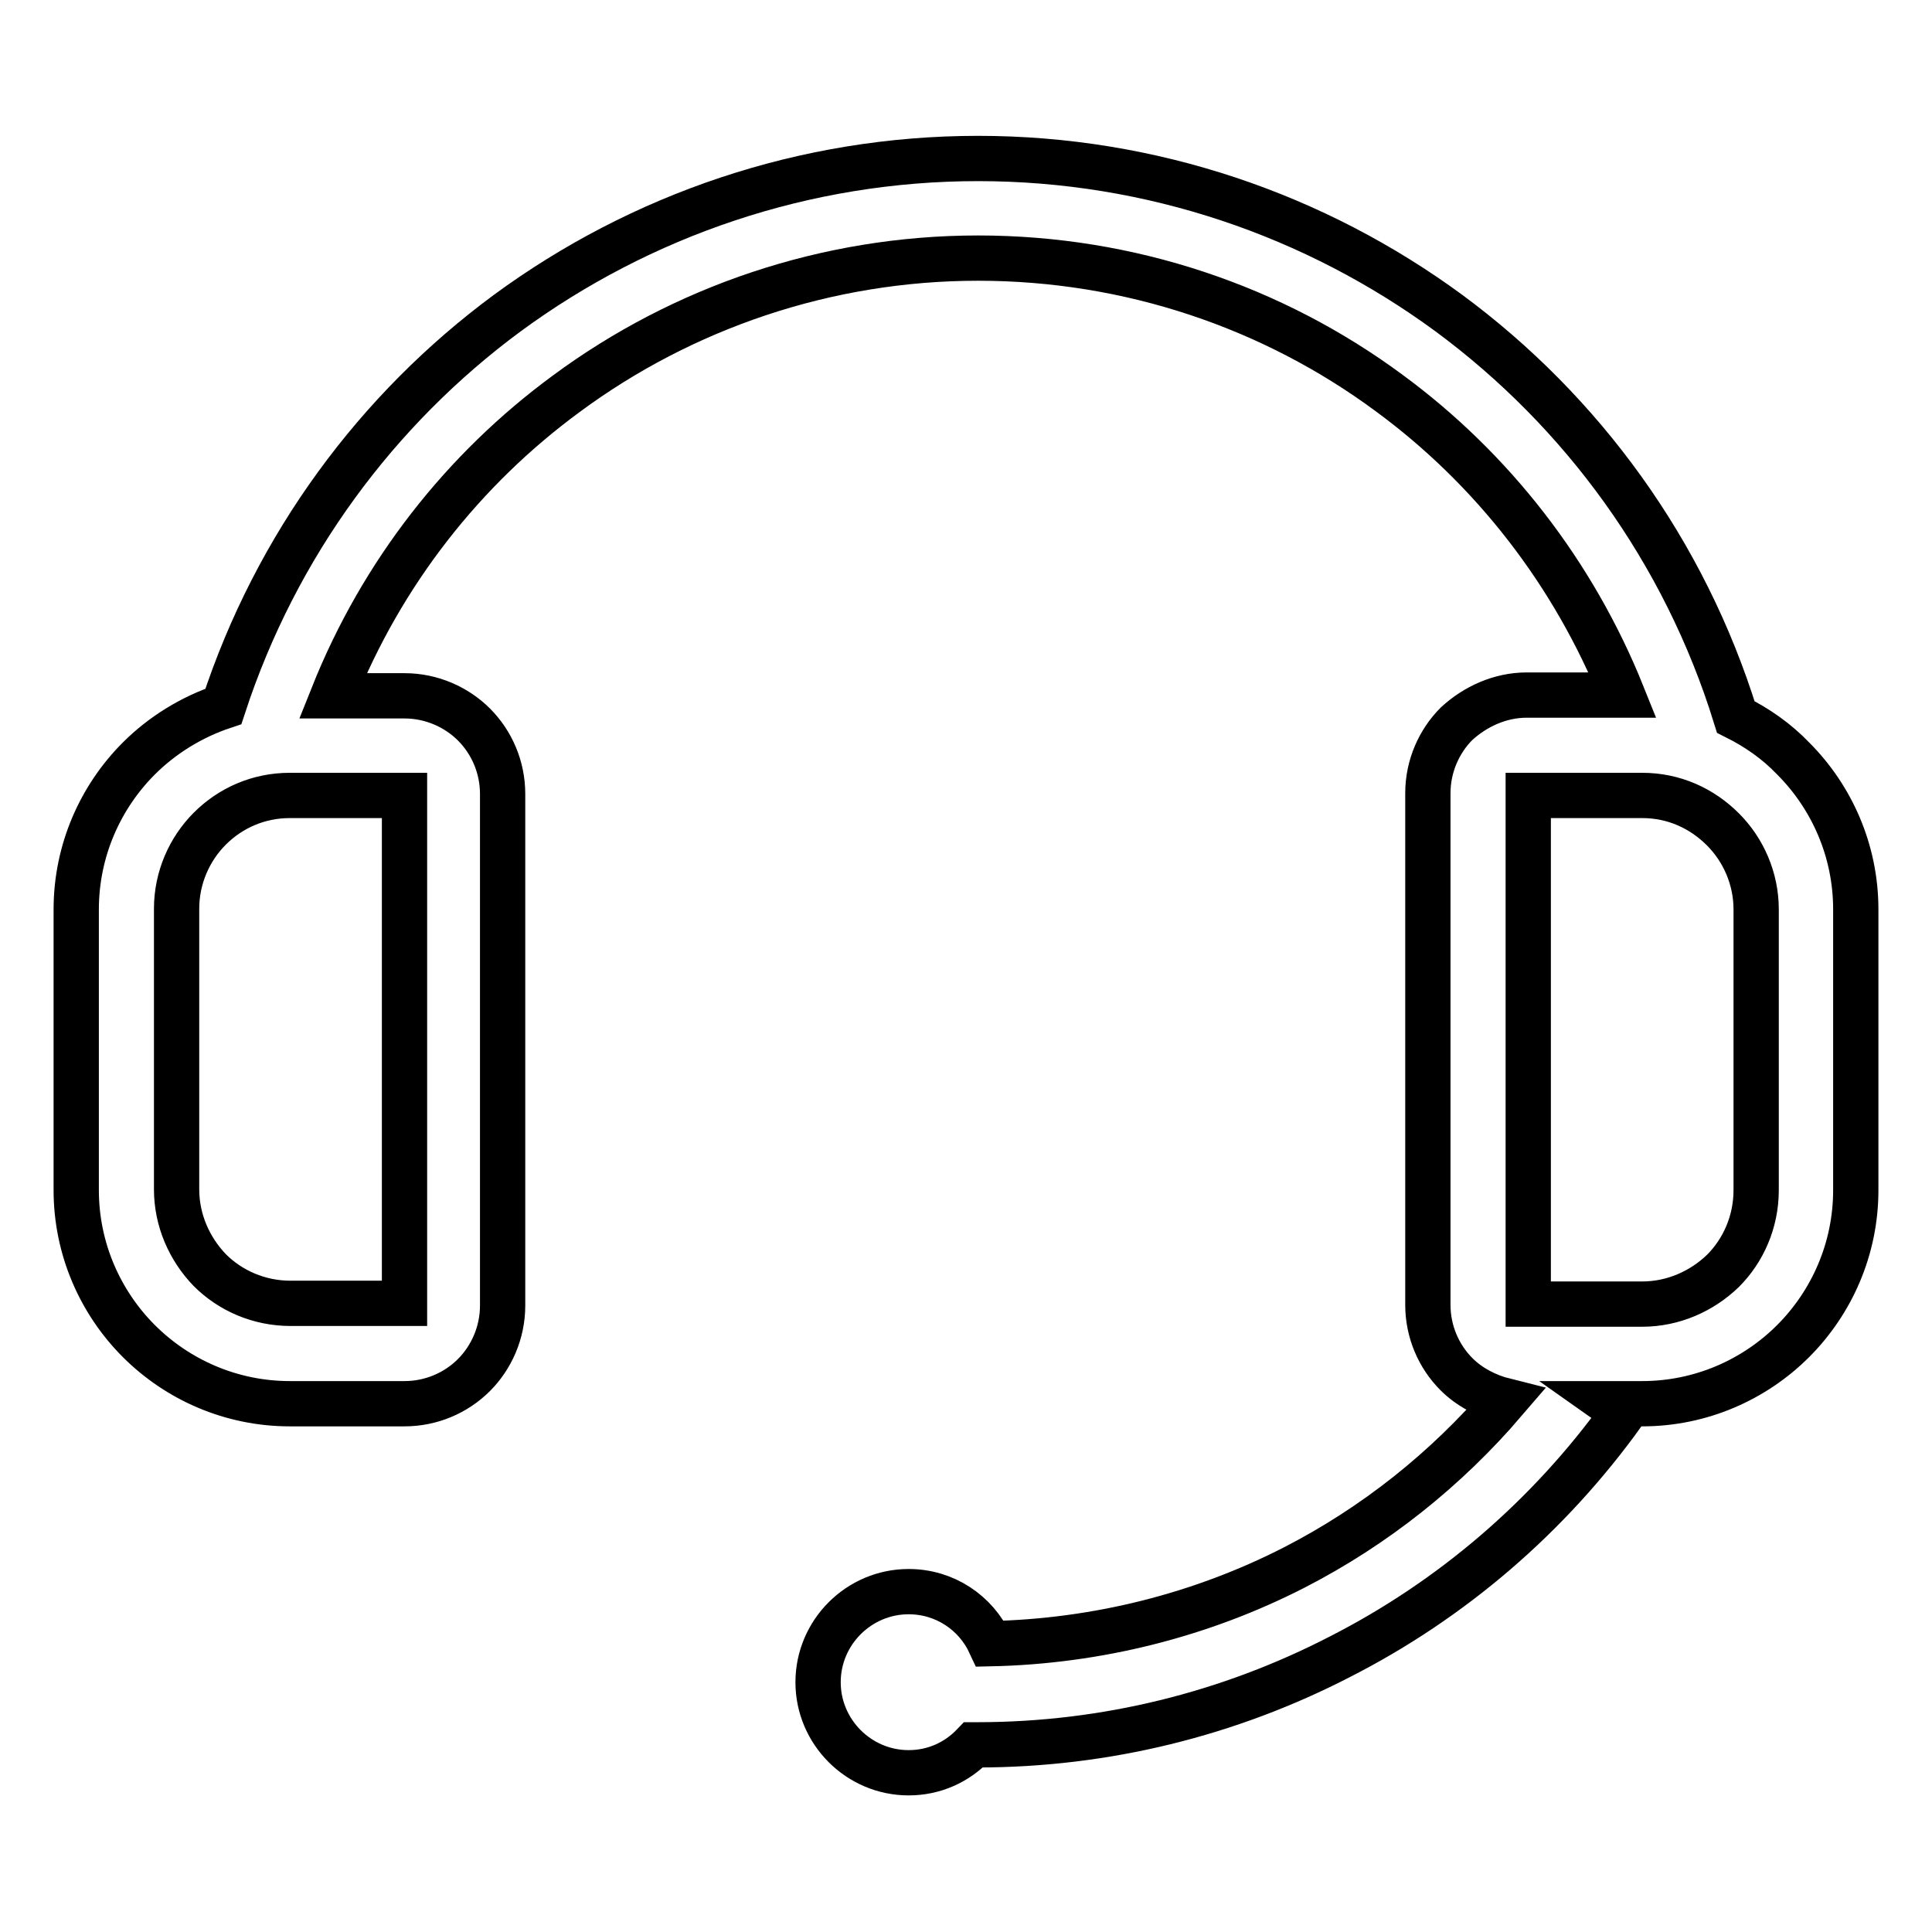 <?xml version="1.0" encoding="utf-8"?>
<!-- Svg Vector Icons : http://www.onlinewebfonts.com/icon -->
<!DOCTYPE svg PUBLIC "-//W3C//DTD SVG 1.1//EN" "http://www.w3.org/Graphics/SVG/1.1/DTD/svg11.dtd">
<svg version="1.1" xmlns="http://www.w3.org/2000/svg" xmlns:xlink="http://www.w3.org/1999/xlink" x="0px" y="0px" viewBox="0 0 256 256" enable-background="new 0 0 256 256" xml:space="preserve">
<g> <path stroke-width="6" fill-opacity="0" stroke="#000000"  d="M202.3,92.1H215c-6.5-16.2-17.3-30-30.9-40c-15.4-11.4-34.4-17.9-54.5-17.9S90.4,40.8,75,52.2 c-13.6,10-24.4,23.7-30.9,40h9.5c3.6,0,6.9,1.5,9.2,3.8l0,0l0,0c2.4,2.4,3.8,5.7,3.8,9.2V173c0,3.6-1.5,6.9-3.8,9.2l0,0l0,0 c-2.4,2.4-5.7,3.8-9.2,3.8H38.4c-7.8,0-14.9-3.2-20-8.3l0,0c-5.1-5.1-8.3-12.2-8.3-20v-37.2c0-7.8,3.2-14.9,8.3-20l0,0 c3.1-3.1,7-5.5,11.2-6.9c7-21.4,20.4-39.4,37.6-52.1c17.7-13,39.4-20.5,62.4-20.5c23,0,44.7,7.5,62.4,20.5 C209.6,54.5,223.2,73,230,95c2.8,1.4,5.4,3.2,7.6,5.5l0,0c5.1,5.1,8.3,12.2,8.3,20v37.2c0,7.8-3.2,14.9-8.3,20l0,0 c-5.1,5.1-12.2,8.3-20,8.3h-4.2l1.7,1.2c-9.9,13.8-22.8,24.8-37.5,32.3c-14.7,7.6-31.1,11.7-48.1,11.7H129 c-2.2,2.3-5.2,3.7-8.6,3.7c-6.6,0-12-5.4-12-12s5.4-12,12-12c4.8,0,8.9,2.8,10.8,6.9c14.2-0.3,28-3.8,40.3-10.1 c10.7-5.5,20.1-13,27.9-22.1c-2.4-0.6-4.7-1.8-6.4-3.5l0,0l0,0c-2.4-2.4-3.8-5.7-3.8-9.2v-67.8c0-3.6,1.5-6.9,3.8-9.2l0,0l0,0 C195.5,93.6,198.8,92.1,202.3,92.1L202.3,92.1z M53.5,105.4H38.4c-4.2,0-7.9,1.7-10.6,4.4v0c-2.7,2.7-4.4,6.5-4.4,10.6v37.2 c0,4.1,1.7,7.9,4.4,10.7c2.7,2.7,6.5,4.4,10.7,4.4h15.1V105.4z M217.6,105.4h-15.1v67.4h15.1c4.1,0,7.9-1.7,10.7-4.4 c2.7-2.7,4.4-6.5,4.4-10.7v-37.2c0-4.1-1.7-7.9-4.4-10.6v0C225.5,107.1,221.8,105.4,217.6,105.4L217.6,105.4z"/></g>
</svg>